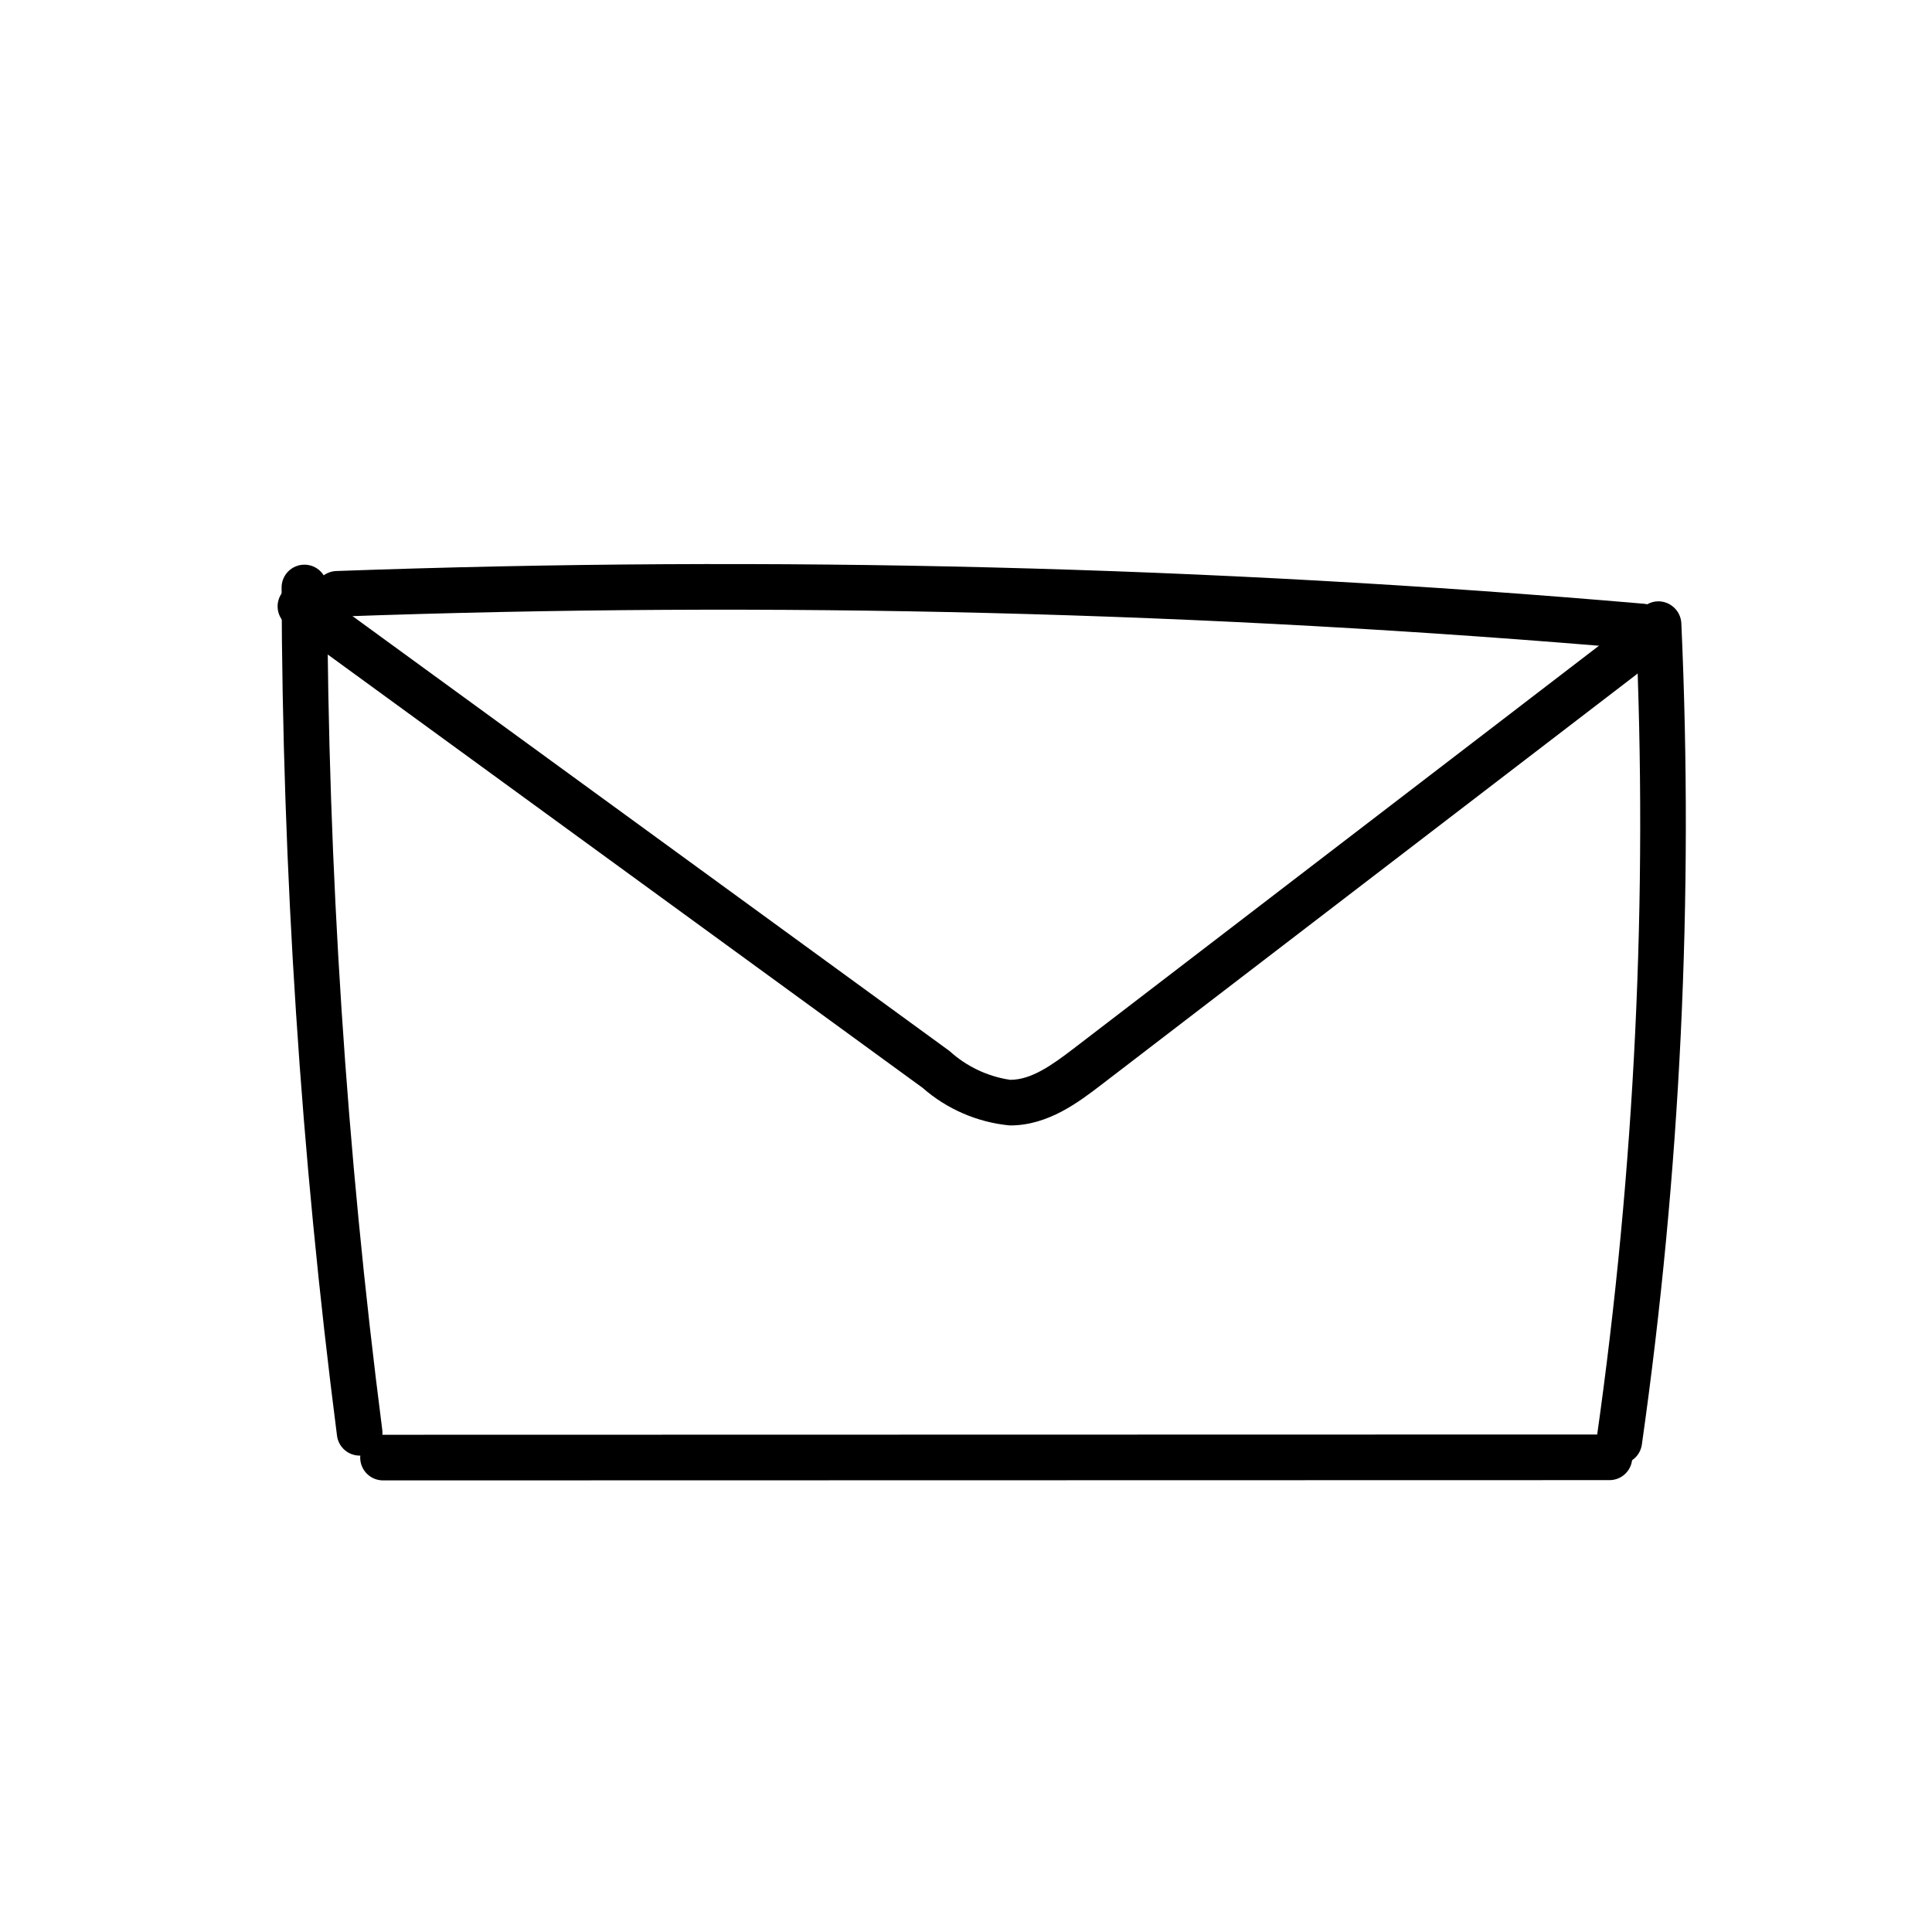 <?xml version="1.0" encoding="UTF-8"?>
<!-- Uploaded to: SVG Repo, www.svgrepo.com, Generator: SVG Repo Mixer Tools -->
<svg fill="#000000" width="800px" height="800px" version="1.1" viewBox="144 144 512 512" xmlns="http://www.w3.org/2000/svg">
 <g>
  <path d="m579.14 316.07c-0.176 0-0.352-0.008-0.527-0.023h-0.004c-114.74-9.906-229.98-12.789-345.07-8.633-3.312 0.062-6.082-2.512-6.258-5.824-0.059-1.602 0.523-3.16 1.613-4.336 1.094-1.176 2.606-1.867 4.207-1.926 115.59-4.172 231.32-1.273 346.55 8.672 3.223 0.281 5.656 3.051 5.519 6.281-0.141 3.234-2.797 5.785-6.031 5.789z"/>
  <path d="m573.13 532.02c-0.285 0-0.574-0.02-0.859-0.062-3.305-0.469-5.602-3.531-5.133-6.836 10.141-71.34 13.605-143.47 10.355-215.45-0.074-1.602 0.492-3.168 1.574-4.352 1.082-1.184 2.59-1.891 4.191-1.961 3.32-0.105 6.117 2.449 6.312 5.766 3.285 72.734-0.219 145.62-10.461 217.7-0.426 2.977-2.973 5.191-5.981 5.195z"/>
  <path d="m239.3 529.75c-3.035-0.004-5.602-2.262-5.988-5.273-9.59-74.543-14.496-149.61-14.688-224.77-0.008-3.34 2.691-6.055 6.031-6.062h0.016-0.004c3.336 0 6.039 2.699 6.047 6.031 0.195 74.648 5.066 149.21 14.59 223.25 0.207 1.59-0.23 3.199-1.211 4.465-0.977 1.27-2.422 2.098-4.012 2.305-0.258 0.031-0.52 0.051-0.781 0.051z"/>
  <path d="m245.52 536.32c-1.609 0.008-3.152-0.629-4.289-1.762-1.137-1.137-1.777-2.676-1.777-4.281 0-1.609 0.641-3.148 1.777-4.281 1.137-1.137 2.68-1.773 4.285-1.77l324.96-0.07c3.344-0.004 6.066 2.699 6.086 6.047 0.008 1.598-0.621 3.137-1.75 4.269-1.125 1.137-2.66 1.773-4.258 1.777z"/>
  <path d="m411.75 442.25h-0.195c-8.539-0.82-16.605-4.305-23.055-9.961l-168.45-122.71c-1.293-0.941-2.16-2.363-2.41-3.945-0.25-1.586 0.141-3.203 1.086-4.5 1.965-2.695 5.746-3.289 8.445-1.324l168.45 122.71c4.469 4.078 10.047 6.738 16.031 7.637l0.098 0.004c5.516 0 10.891-3.777 16.84-8.336l141.62-108.59c2.648-2.031 6.441-1.531 8.473 1.117 2.031 2.648 1.531 6.445-1.117 8.477l-141.63 108.59c-5.969 4.574-14.129 10.832-24.191 10.832z"/>
 </g>
</svg>